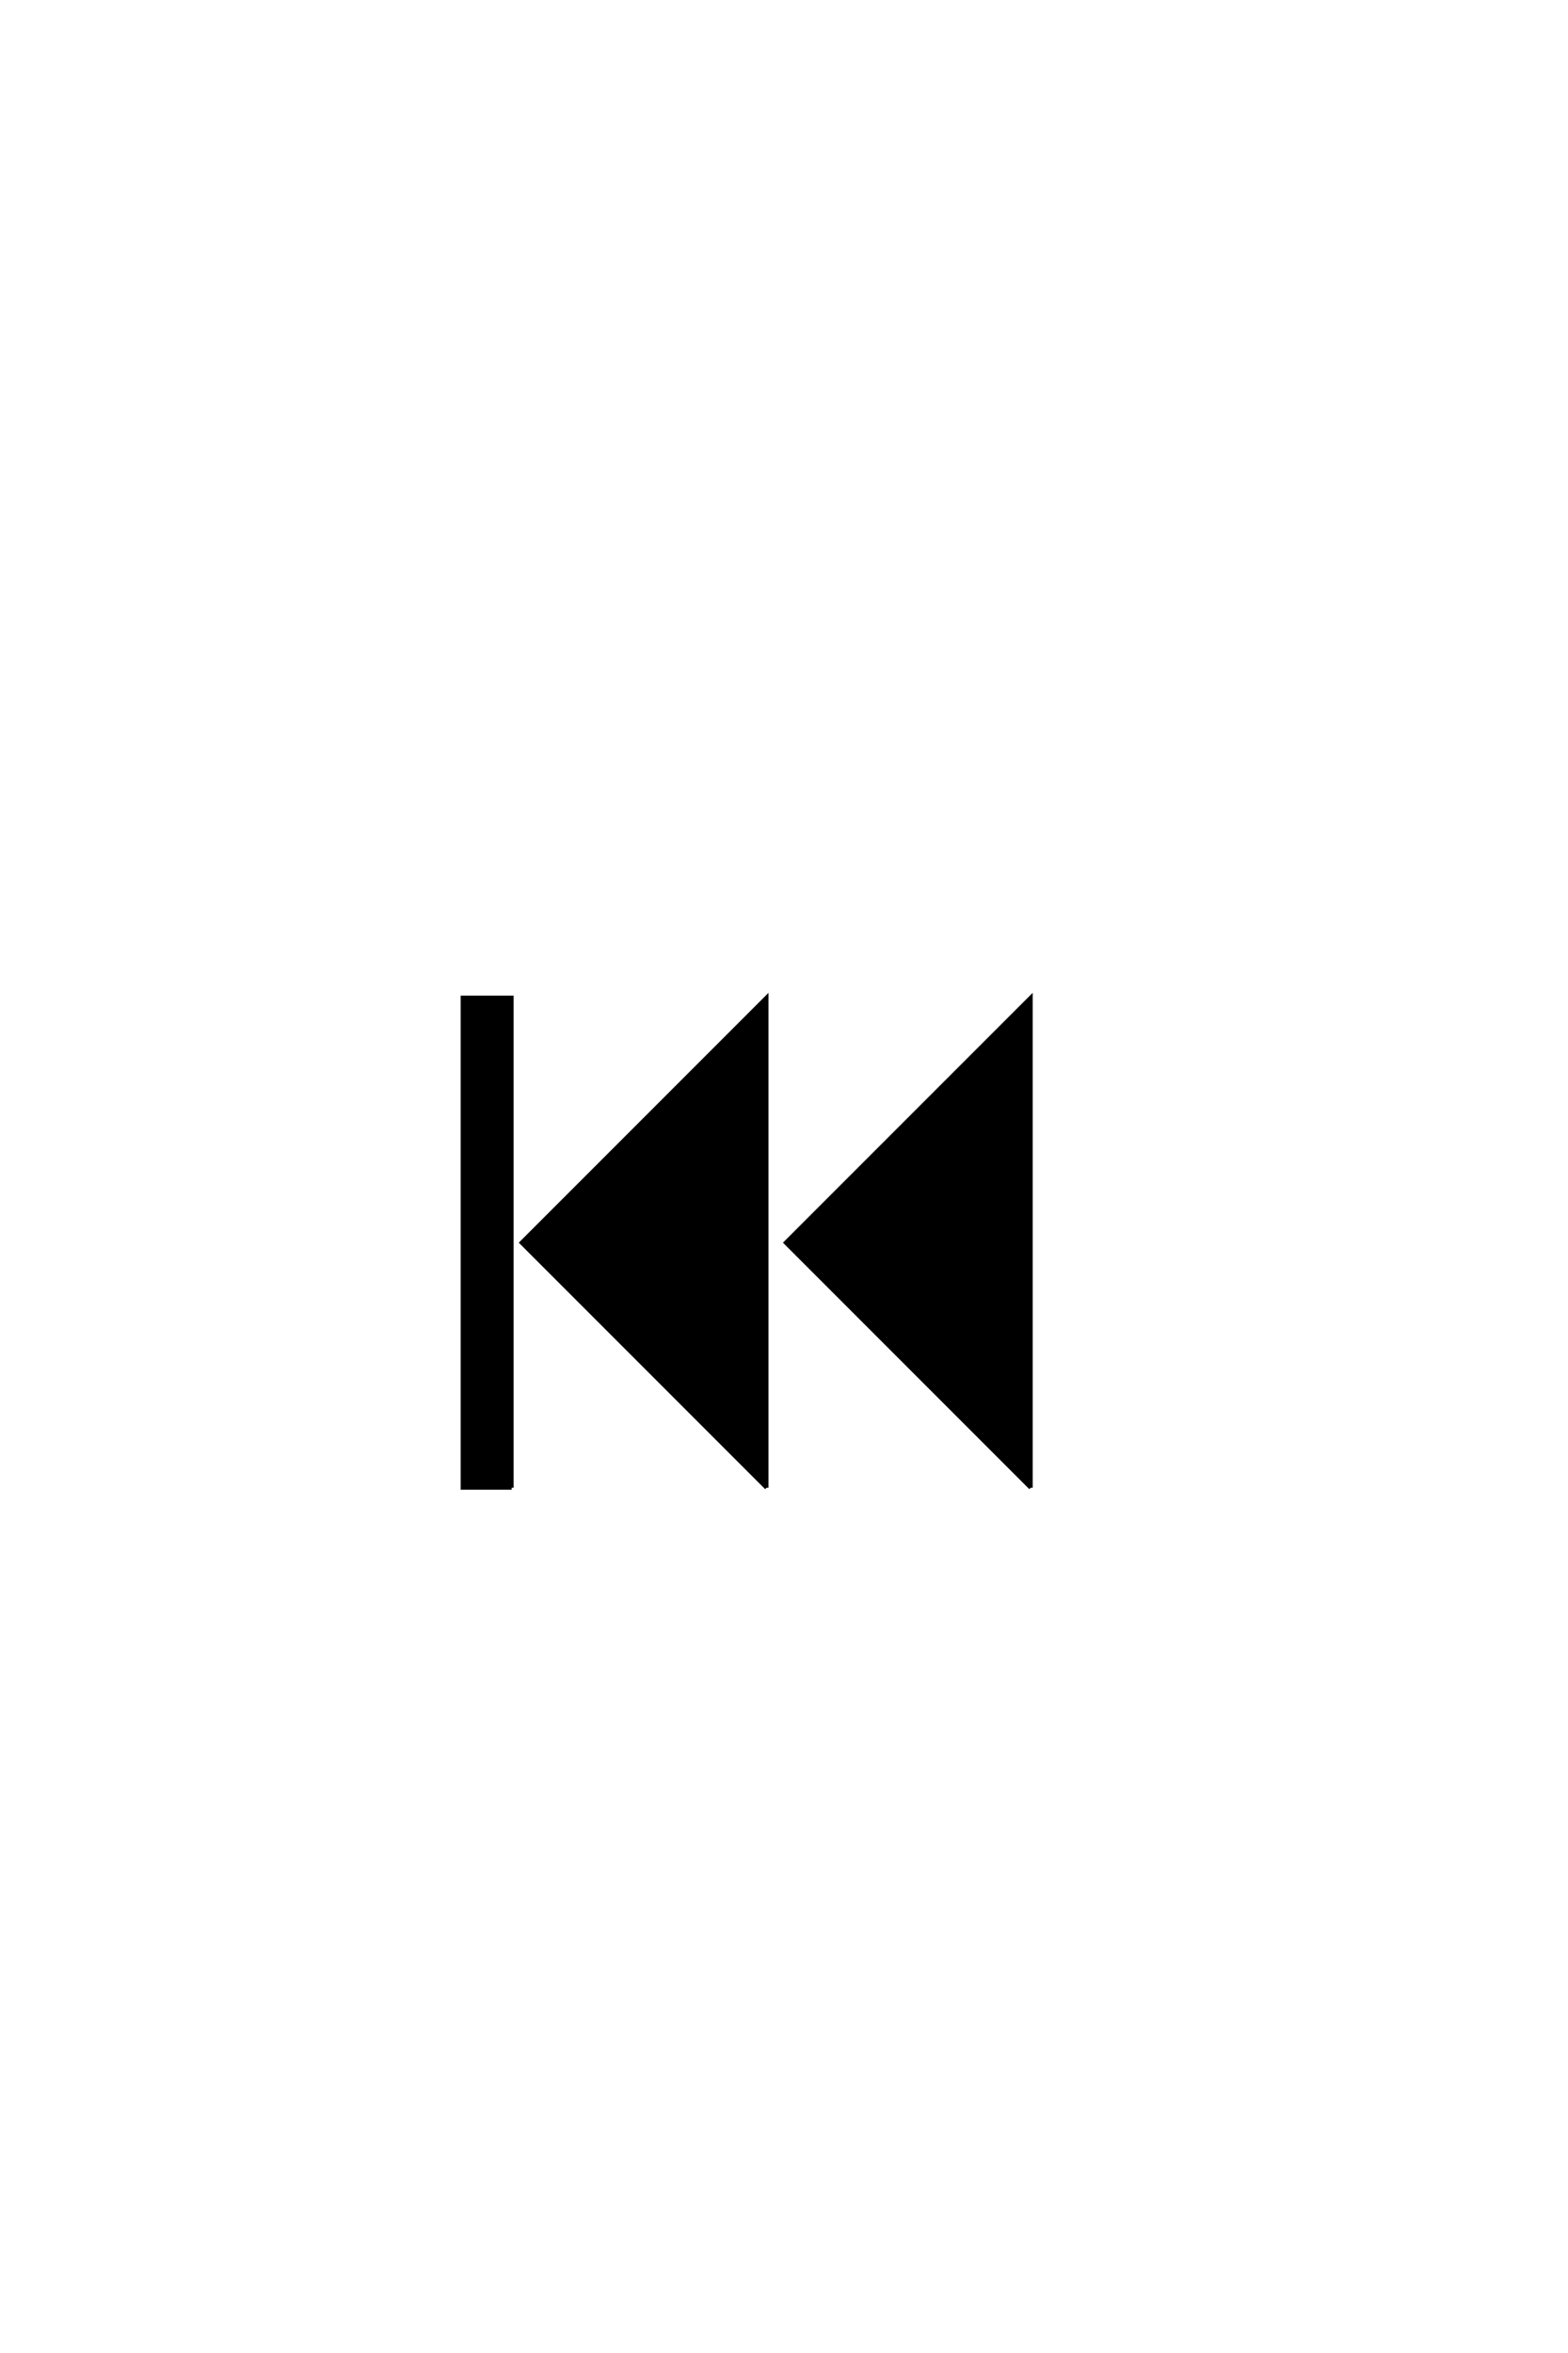 <?xml version='1.0' encoding='UTF-8'?>
<!DOCTYPE svg PUBLIC "-//W3C//DTD SVG 1.0//EN"
"http://www.w3.org/TR/2001/REC-SVG-20010904/DTD/svg10.dtd">

<svg xmlns='http://www.w3.org/2000/svg' version='1.0' width='40.0' height='60.0'>

 <g transform='scale(0.1 -0.1) translate(110.0 -370.0)'>
  <path d='M152.938 -9.375
L90.438 53.125
L152.938 115.625
L152.938 -9.375
L152.938 -9.375
M85.547 -9.375
L23.047 53.125
L85.547 115.625
L85.547 -9.375
L85.547 -9.375
M20.516 -9.375
L8.016 -9.375
L8.016 115.625
L20.516 115.625
L20.516 -9.375
' style='fill: #000000; stroke: #000000'/>
 </g>
</svg>
